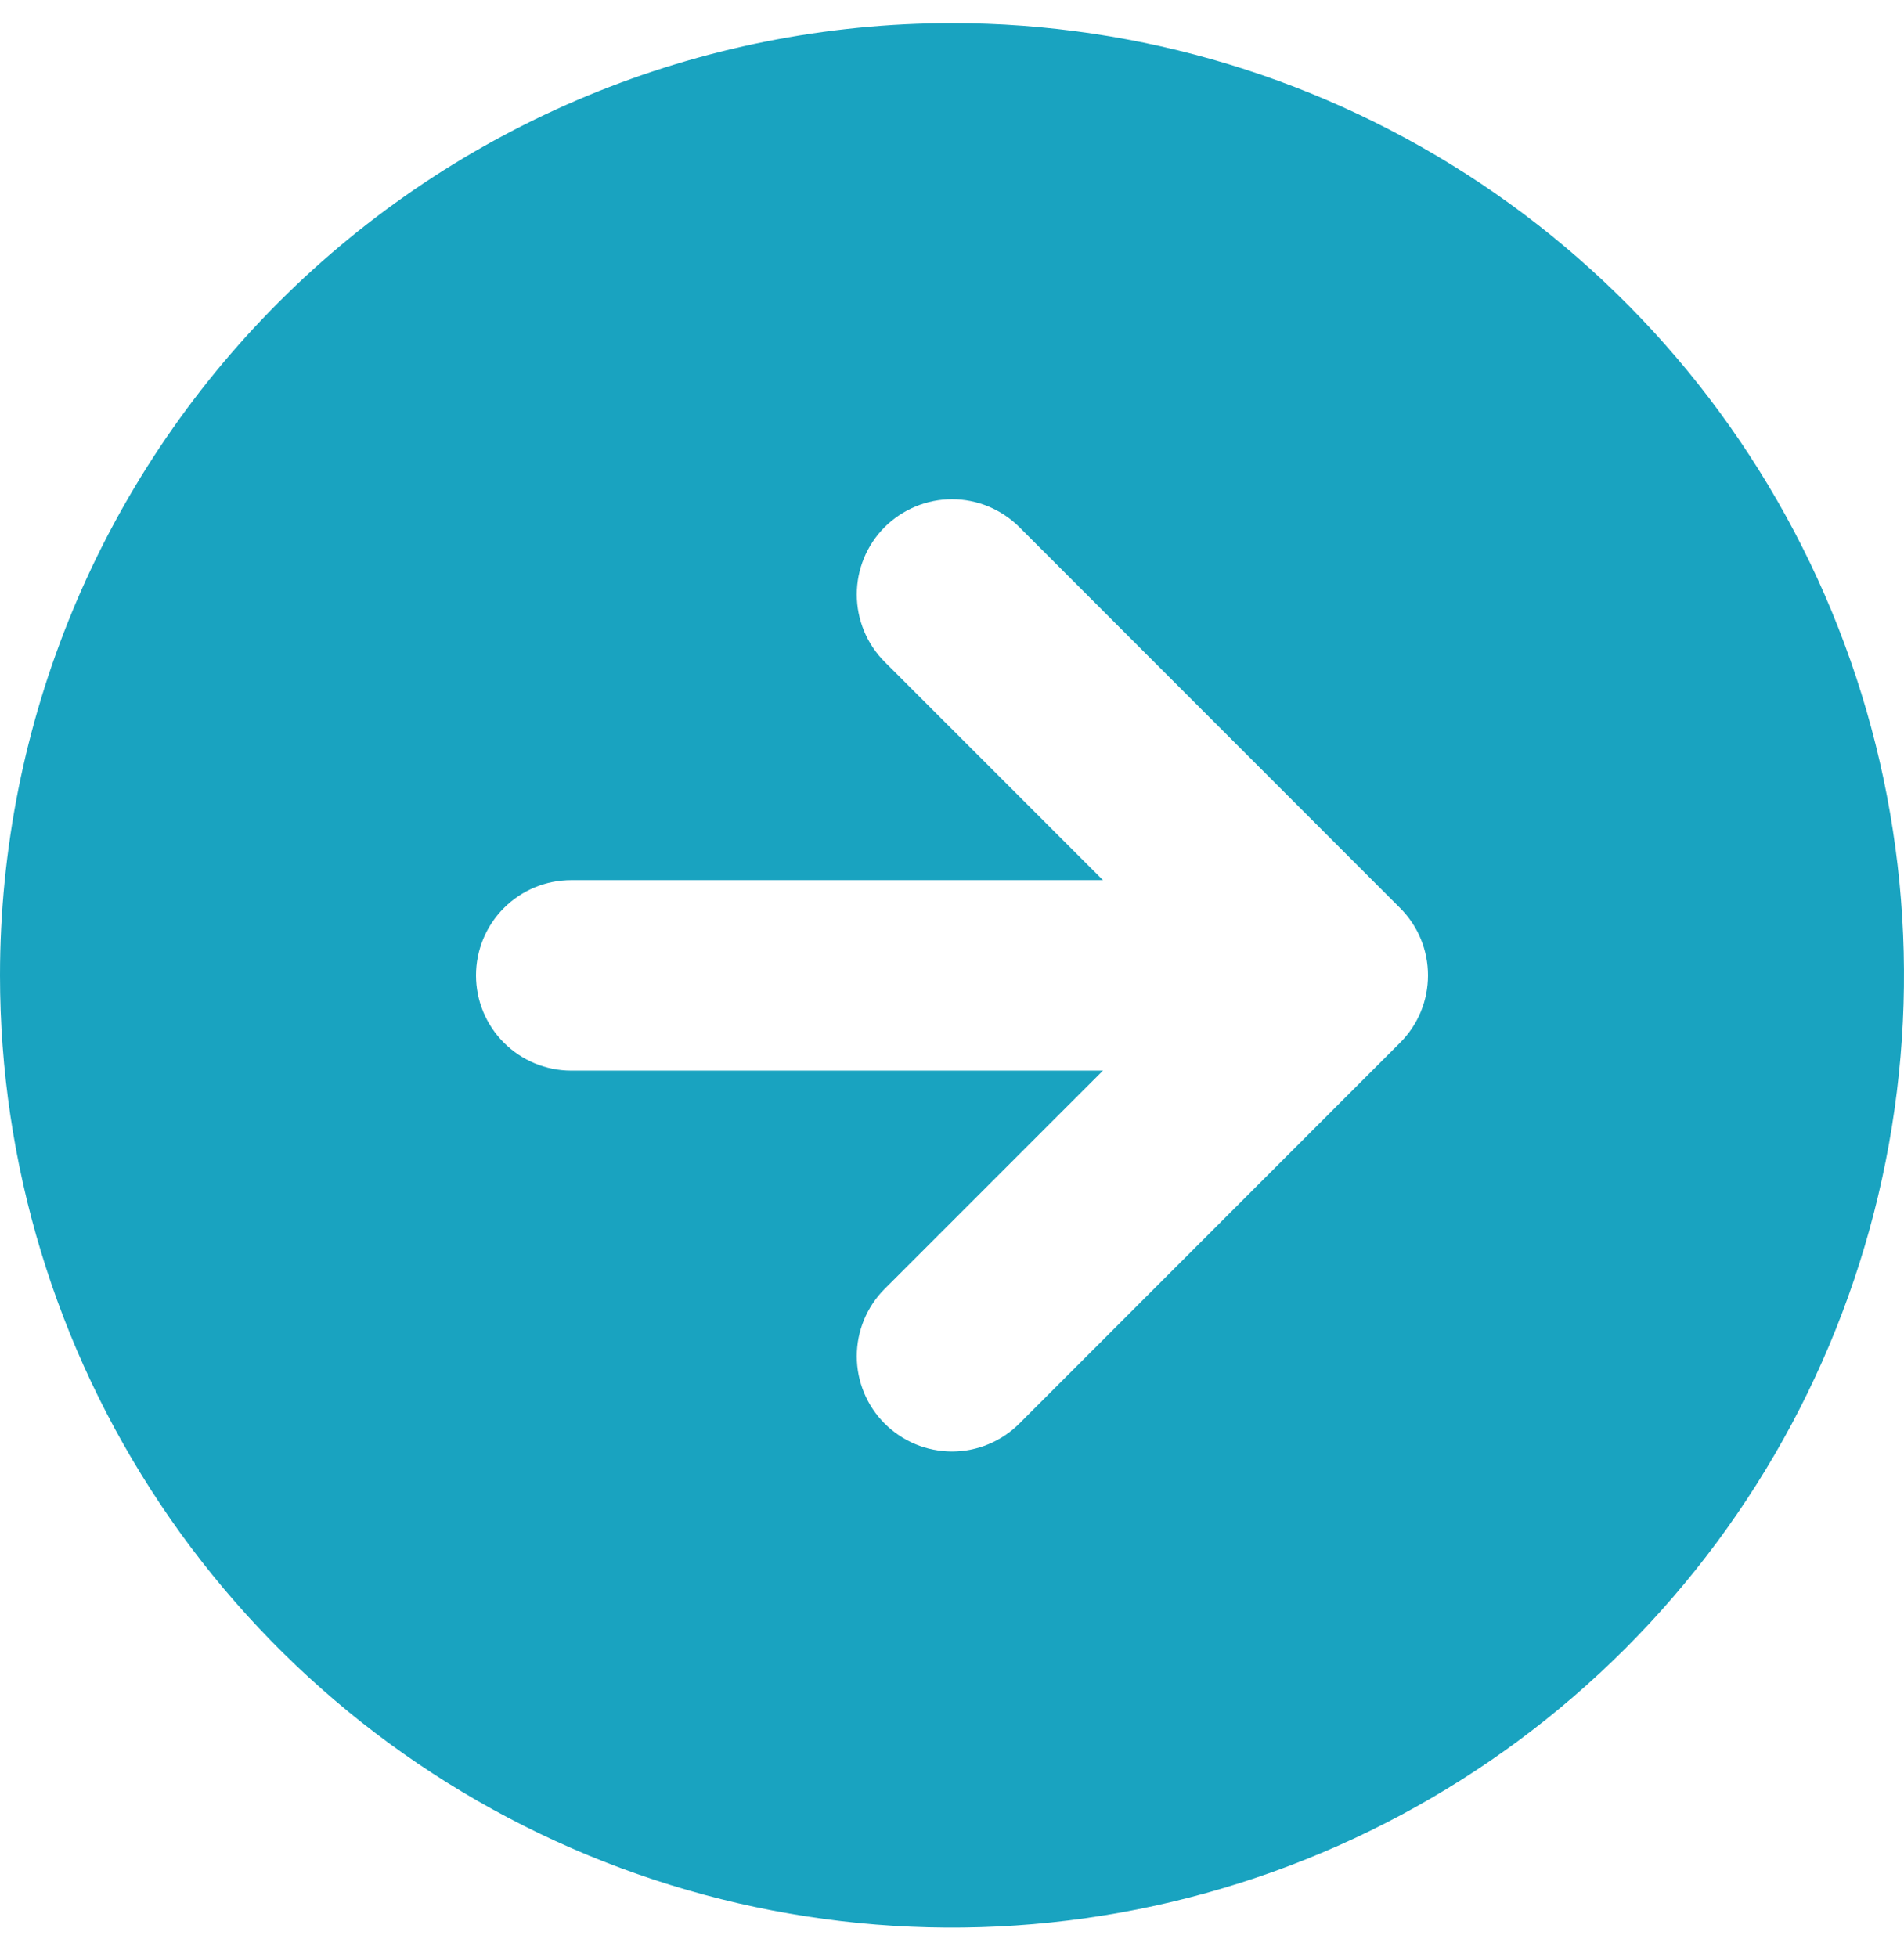 <svg width="36" height="37" viewBox="0 0 36 37" fill="none" xmlns="http://www.w3.org/2000/svg">
<path fill-rule="evenodd" clip-rule="evenodd" d="M18 0.438C21.56 0.438 25.04 1.493 28 3.471C30.96 5.449 33.267 8.26 34.63 11.549C35.992 14.838 36.349 18.457 35.654 21.949C34.96 25.441 33.245 28.648 30.728 31.165C28.211 33.683 25.003 35.397 21.512 36.092C18.02 36.786 14.401 36.43 11.112 35.067C7.823 33.705 5.011 31.398 3.034 28.438C1.056 25.478 -7.62939e-06 21.998 -7.62939e-06 18.438C-7.62939e-06 13.664 1.896 9.085 5.272 5.71C8.648 2.334 13.226 0.438 18 0.438ZM26.473 17.165C26.64 17.332 26.773 17.53 26.863 17.748C26.954 17.967 27 18.201 27 18.438C27 18.674 26.954 18.908 26.863 19.127C26.773 19.345 26.64 19.543 26.473 19.71L19.273 26.91C18.935 27.248 18.477 27.438 18 27.438C17.523 27.438 17.065 27.248 16.727 26.91C16.389 26.573 16.2 26.115 16.2 25.637C16.2 25.16 16.389 24.702 16.727 24.364L20.854 20.238H10.8C10.323 20.238 9.865 20.048 9.527 19.71C9.19 19.373 9 18.915 9 18.438C9 17.96 9.19 17.502 9.527 17.165C9.865 16.827 10.323 16.637 10.8 16.637H20.854L16.727 12.511C16.389 12.173 16.2 11.715 16.2 11.238C16.2 10.76 16.389 10.302 16.727 9.964C17.065 9.627 17.523 9.437 18 9.437C18.477 9.437 18.935 9.627 19.273 9.964L26.473 17.165Z" fill="#19A3C0"/>
</svg>
